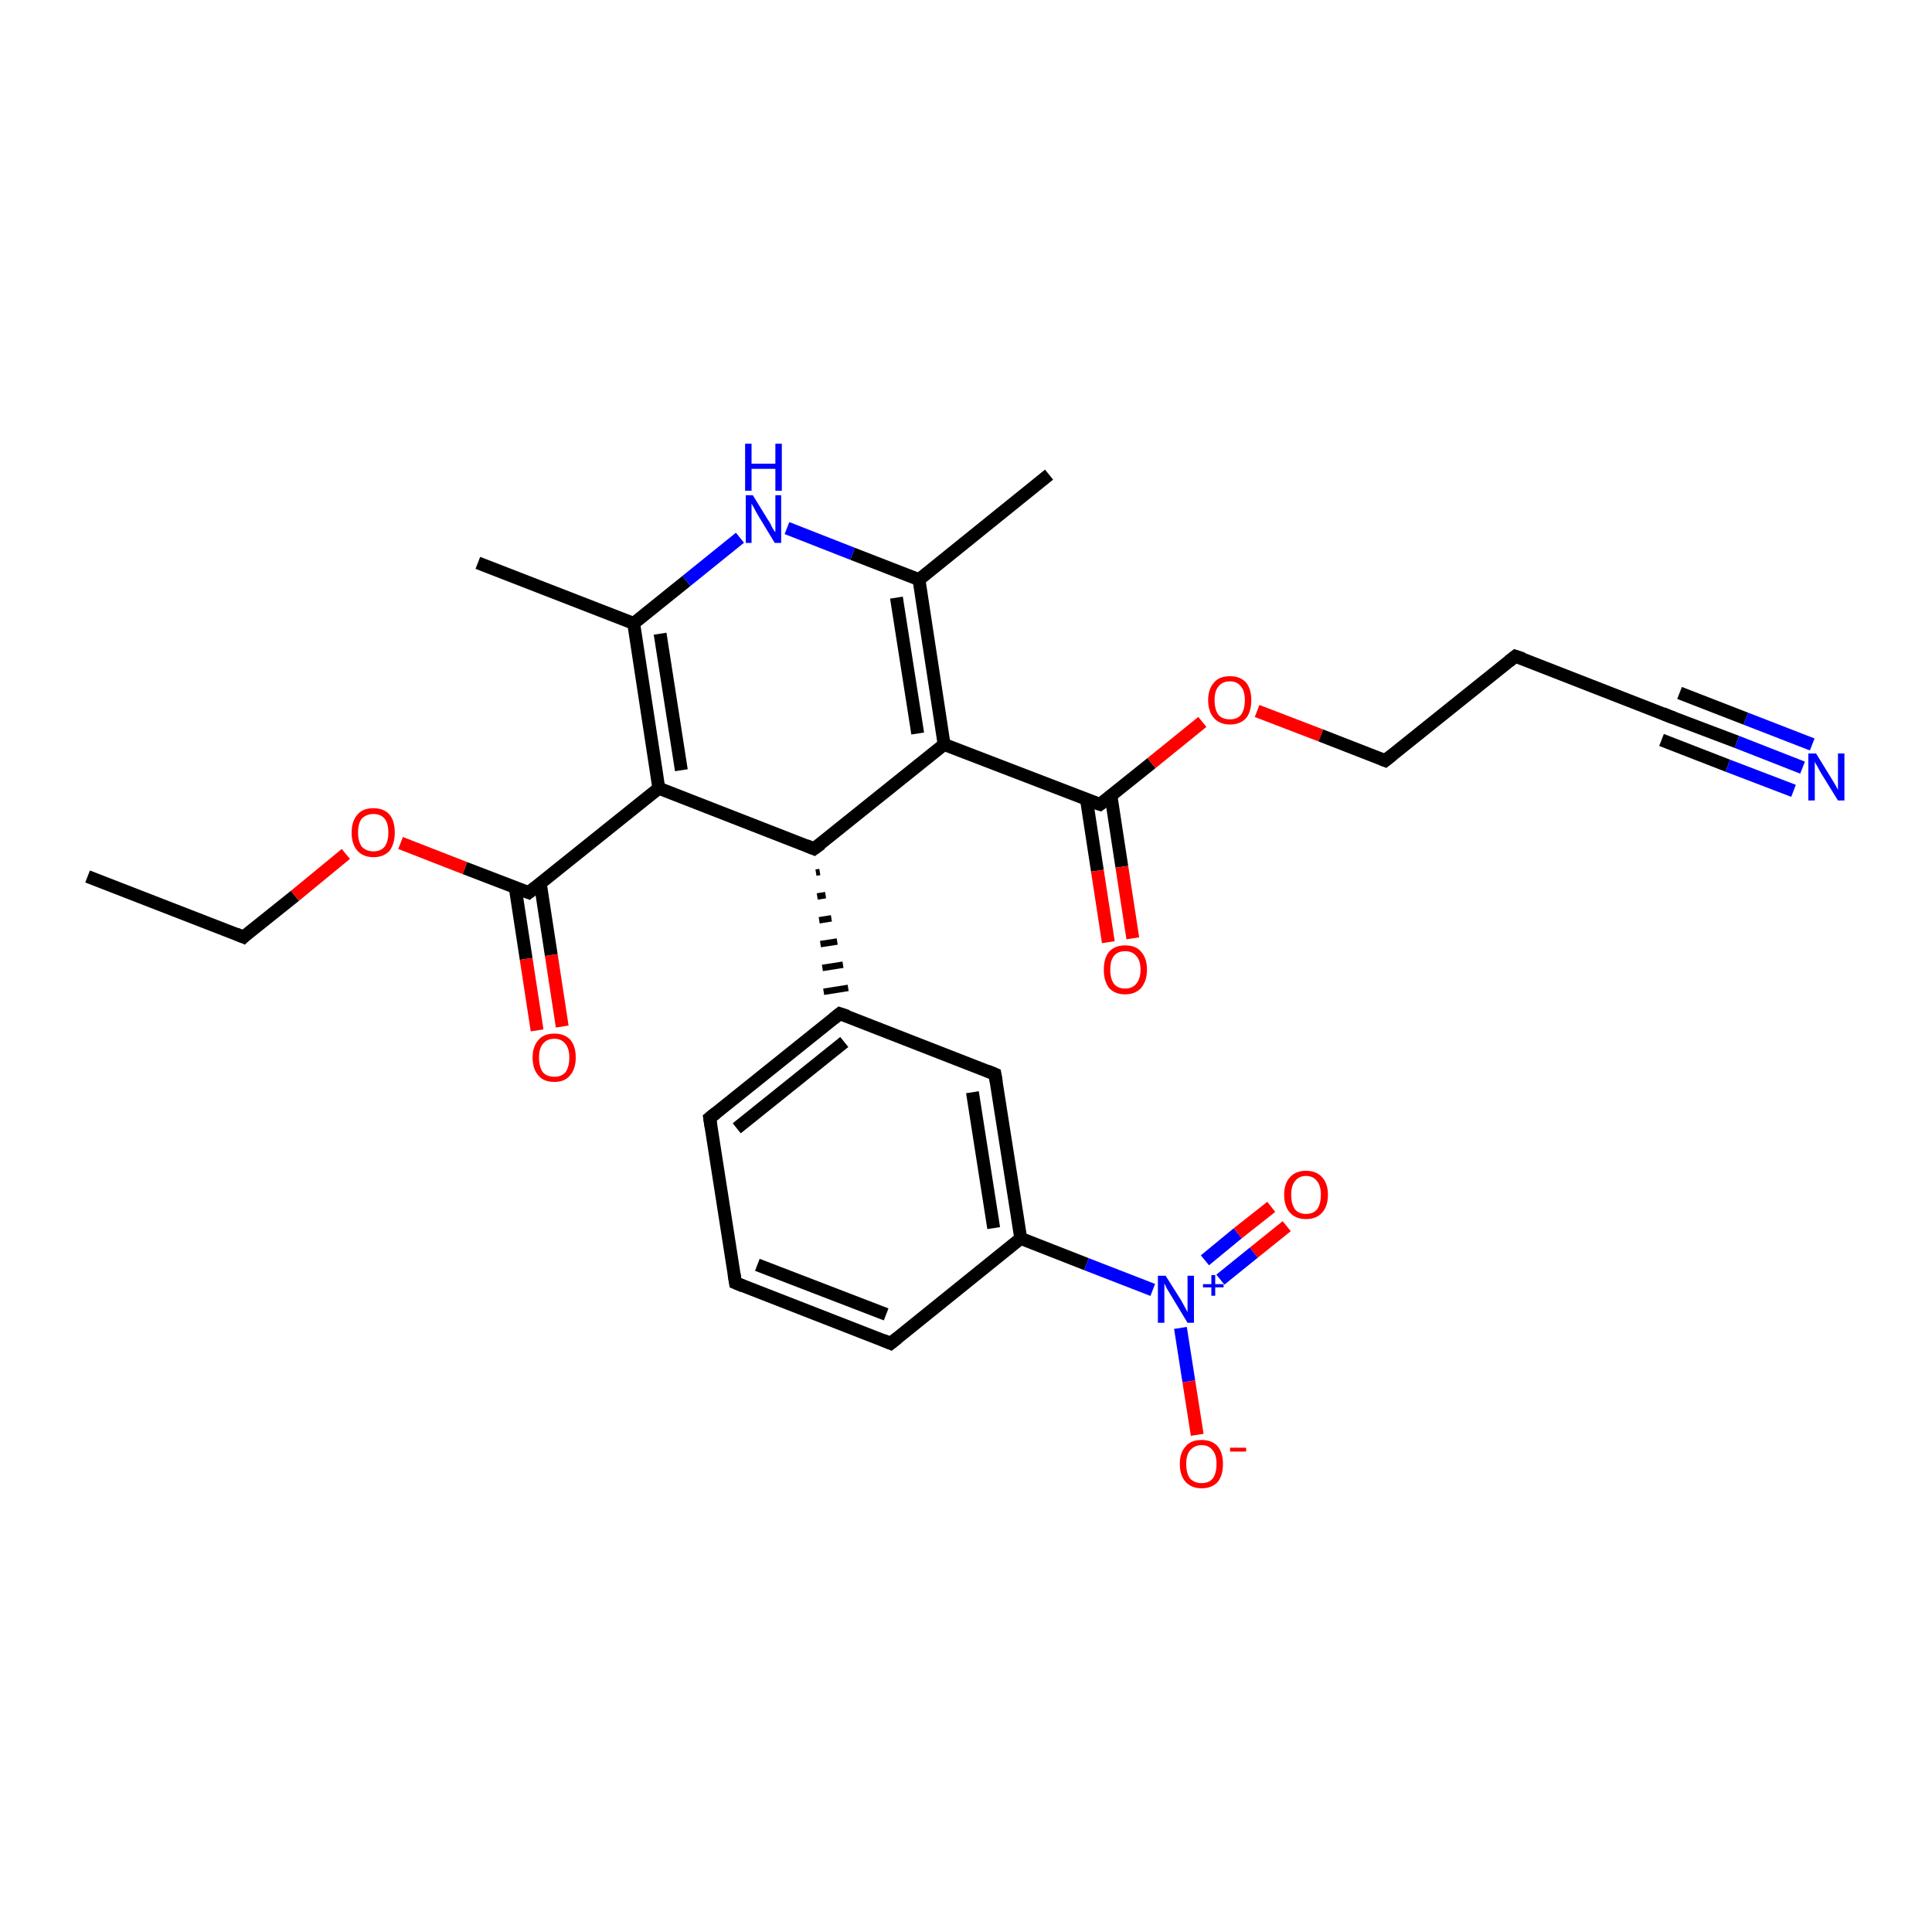 <?xml version='1.0' encoding='iso-8859-1'?>
<svg version='1.1' baseProfile='full'
              xmlns='http://www.w3.org/2000/svg'
                      xmlns:rdkit='http://www.rdkit.org/xml'
                      xmlns:xlink='http://www.w3.org/1999/xlink'
                  xml:space='preserve'
width='300px' height='300px' viewBox='0 0 300 300'>
<!-- END OF HEADER -->
<rect style='opacity:1.0;fill:#FFFFFF;stroke:none' width='300.0' height='300.0' x='0.0' y='0.0'> </rect>
<path class='bond-0 atom-0 atom-1' d='M 13.6,136.1 L 37.8,145.5' style='fill:none;fill-rule:evenodd;stroke:#000000;stroke-width:2.0px;stroke-linecap:butt;stroke-linejoin:miter;stroke-opacity:1' />
<path class='bond-1 atom-1 atom-2' d='M 37.8,145.5 L 45.8,139.1' style='fill:none;fill-rule:evenodd;stroke:#000000;stroke-width:2.0px;stroke-linecap:butt;stroke-linejoin:miter;stroke-opacity:1' />
<path class='bond-1 atom-1 atom-2' d='M 45.8,139.1 L 53.7,132.6' style='fill:none;fill-rule:evenodd;stroke:#FF0000;stroke-width:2.0px;stroke-linecap:butt;stroke-linejoin:miter;stroke-opacity:1' />
<path class='bond-2 atom-2 atom-3' d='M 62.2,130.9 L 72.2,134.8' style='fill:none;fill-rule:evenodd;stroke:#FF0000;stroke-width:2.0px;stroke-linecap:butt;stroke-linejoin:miter;stroke-opacity:1' />
<path class='bond-2 atom-2 atom-3' d='M 72.2,134.8 L 82.1,138.6' style='fill:none;fill-rule:evenodd;stroke:#000000;stroke-width:2.0px;stroke-linecap:butt;stroke-linejoin:miter;stroke-opacity:1' />
<path class='bond-3 atom-3 atom-4' d='M 80.0,137.8 L 81.7,148.9' style='fill:none;fill-rule:evenodd;stroke:#000000;stroke-width:2.0px;stroke-linecap:butt;stroke-linejoin:miter;stroke-opacity:1' />
<path class='bond-3 atom-3 atom-4' d='M 81.7,148.9 L 83.4,160.0' style='fill:none;fill-rule:evenodd;stroke:#FF0000;stroke-width:2.0px;stroke-linecap:butt;stroke-linejoin:miter;stroke-opacity:1' />
<path class='bond-3 atom-3 atom-4' d='M 83.9,137.2 L 85.6,148.3' style='fill:none;fill-rule:evenodd;stroke:#000000;stroke-width:2.0px;stroke-linecap:butt;stroke-linejoin:miter;stroke-opacity:1' />
<path class='bond-3 atom-3 atom-4' d='M 85.6,148.3 L 87.3,159.4' style='fill:none;fill-rule:evenodd;stroke:#FF0000;stroke-width:2.0px;stroke-linecap:butt;stroke-linejoin:miter;stroke-opacity:1' />
<path class='bond-4 atom-3 atom-5' d='M 82.1,138.6 L 102.3,122.4' style='fill:none;fill-rule:evenodd;stroke:#000000;stroke-width:2.0px;stroke-linecap:butt;stroke-linejoin:miter;stroke-opacity:1' />
<path class='bond-5 atom-5 atom-6' d='M 102.3,122.4 L 98.4,96.8' style='fill:none;fill-rule:evenodd;stroke:#000000;stroke-width:2.0px;stroke-linecap:butt;stroke-linejoin:miter;stroke-opacity:1' />
<path class='bond-5 atom-5 atom-6' d='M 105.8,119.6 L 102.5,98.4' style='fill:none;fill-rule:evenodd;stroke:#000000;stroke-width:2.0px;stroke-linecap:butt;stroke-linejoin:miter;stroke-opacity:1' />
<path class='bond-6 atom-6 atom-7' d='M 98.4,96.8 L 74.2,87.4' style='fill:none;fill-rule:evenodd;stroke:#000000;stroke-width:2.0px;stroke-linecap:butt;stroke-linejoin:miter;stroke-opacity:1' />
<path class='bond-7 atom-6 atom-8' d='M 98.4,96.8 L 106.6,90.2' style='fill:none;fill-rule:evenodd;stroke:#000000;stroke-width:2.0px;stroke-linecap:butt;stroke-linejoin:miter;stroke-opacity:1' />
<path class='bond-7 atom-6 atom-8' d='M 106.6,90.2 L 114.9,83.5' style='fill:none;fill-rule:evenodd;stroke:#0000FF;stroke-width:2.0px;stroke-linecap:butt;stroke-linejoin:miter;stroke-opacity:1' />
<path class='bond-8 atom-8 atom-9' d='M 122.2,82.0 L 132.4,86.0' style='fill:none;fill-rule:evenodd;stroke:#0000FF;stroke-width:2.0px;stroke-linecap:butt;stroke-linejoin:miter;stroke-opacity:1' />
<path class='bond-8 atom-8 atom-9' d='M 132.4,86.0 L 142.7,90.0' style='fill:none;fill-rule:evenodd;stroke:#000000;stroke-width:2.0px;stroke-linecap:butt;stroke-linejoin:miter;stroke-opacity:1' />
<path class='bond-9 atom-9 atom-10' d='M 142.7,90.0 L 162.9,73.7' style='fill:none;fill-rule:evenodd;stroke:#000000;stroke-width:2.0px;stroke-linecap:butt;stroke-linejoin:miter;stroke-opacity:1' />
<path class='bond-10 atom-9 atom-11' d='M 142.7,90.0 L 146.6,115.6' style='fill:none;fill-rule:evenodd;stroke:#000000;stroke-width:2.0px;stroke-linecap:butt;stroke-linejoin:miter;stroke-opacity:1' />
<path class='bond-10 atom-9 atom-11' d='M 139.2,92.8 L 142.5,113.9' style='fill:none;fill-rule:evenodd;stroke:#000000;stroke-width:2.0px;stroke-linecap:butt;stroke-linejoin:miter;stroke-opacity:1' />
<path class='bond-11 atom-11 atom-12' d='M 146.6,115.6 L 170.8,124.9' style='fill:none;fill-rule:evenodd;stroke:#000000;stroke-width:2.0px;stroke-linecap:butt;stroke-linejoin:miter;stroke-opacity:1' />
<path class='bond-12 atom-12 atom-13' d='M 168.7,124.1 L 170.4,135.2' style='fill:none;fill-rule:evenodd;stroke:#000000;stroke-width:2.0px;stroke-linecap:butt;stroke-linejoin:miter;stroke-opacity:1' />
<path class='bond-12 atom-12 atom-13' d='M 170.4,135.2 L 172.1,146.3' style='fill:none;fill-rule:evenodd;stroke:#FF0000;stroke-width:2.0px;stroke-linecap:butt;stroke-linejoin:miter;stroke-opacity:1' />
<path class='bond-12 atom-12 atom-13' d='M 172.5,123.5 L 174.2,134.6' style='fill:none;fill-rule:evenodd;stroke:#000000;stroke-width:2.0px;stroke-linecap:butt;stroke-linejoin:miter;stroke-opacity:1' />
<path class='bond-12 atom-12 atom-13' d='M 174.2,134.6 L 175.9,145.7' style='fill:none;fill-rule:evenodd;stroke:#FF0000;stroke-width:2.0px;stroke-linecap:butt;stroke-linejoin:miter;stroke-opacity:1' />
<path class='bond-13 atom-12 atom-14' d='M 170.8,124.9 L 178.8,118.5' style='fill:none;fill-rule:evenodd;stroke:#000000;stroke-width:2.0px;stroke-linecap:butt;stroke-linejoin:miter;stroke-opacity:1' />
<path class='bond-13 atom-12 atom-14' d='M 178.8,118.5 L 186.7,112.1' style='fill:none;fill-rule:evenodd;stroke:#FF0000;stroke-width:2.0px;stroke-linecap:butt;stroke-linejoin:miter;stroke-opacity:1' />
<path class='bond-14 atom-14 atom-15' d='M 195.2,110.4 L 205.1,114.2' style='fill:none;fill-rule:evenodd;stroke:#FF0000;stroke-width:2.0px;stroke-linecap:butt;stroke-linejoin:miter;stroke-opacity:1' />
<path class='bond-14 atom-14 atom-15' d='M 205.1,114.2 L 215.1,118.1' style='fill:none;fill-rule:evenodd;stroke:#000000;stroke-width:2.0px;stroke-linecap:butt;stroke-linejoin:miter;stroke-opacity:1' />
<path class='bond-15 atom-15 atom-16' d='M 215.1,118.1 L 235.3,101.9' style='fill:none;fill-rule:evenodd;stroke:#000000;stroke-width:2.0px;stroke-linecap:butt;stroke-linejoin:miter;stroke-opacity:1' />
<path class='bond-16 atom-16 atom-17' d='M 235.3,101.9 L 259.4,111.3' style='fill:none;fill-rule:evenodd;stroke:#000000;stroke-width:2.0px;stroke-linecap:butt;stroke-linejoin:miter;stroke-opacity:1' />
<path class='bond-17 atom-17 atom-18' d='M 259.4,111.3 L 269.7,115.2' style='fill:none;fill-rule:evenodd;stroke:#000000;stroke-width:2.0px;stroke-linecap:butt;stroke-linejoin:miter;stroke-opacity:1' />
<path class='bond-17 atom-17 atom-18' d='M 269.7,115.2 L 279.9,119.2' style='fill:none;fill-rule:evenodd;stroke:#0000FF;stroke-width:2.0px;stroke-linecap:butt;stroke-linejoin:miter;stroke-opacity:1' />
<path class='bond-17 atom-17 atom-18' d='M 260.8,107.6 L 271.1,111.6' style='fill:none;fill-rule:evenodd;stroke:#000000;stroke-width:2.0px;stroke-linecap:butt;stroke-linejoin:miter;stroke-opacity:1' />
<path class='bond-17 atom-17 atom-18' d='M 271.1,111.6 L 281.4,115.6' style='fill:none;fill-rule:evenodd;stroke:#0000FF;stroke-width:2.0px;stroke-linecap:butt;stroke-linejoin:miter;stroke-opacity:1' />
<path class='bond-17 atom-17 atom-18' d='M 258.0,114.9 L 268.3,118.9' style='fill:none;fill-rule:evenodd;stroke:#000000;stroke-width:2.0px;stroke-linecap:butt;stroke-linejoin:miter;stroke-opacity:1' />
<path class='bond-17 atom-17 atom-18' d='M 268.3,118.9 L 278.5,122.8' style='fill:none;fill-rule:evenodd;stroke:#0000FF;stroke-width:2.0px;stroke-linecap:butt;stroke-linejoin:miter;stroke-opacity:1' />
<path class='bond-18 atom-11 atom-19' d='M 146.6,115.6 L 126.4,131.8' style='fill:none;fill-rule:evenodd;stroke:#000000;stroke-width:2.0px;stroke-linecap:butt;stroke-linejoin:miter;stroke-opacity:1' />
<path class='bond-19 atom-19 atom-20' d='M 126.7,135.5 L 127.3,135.4' style='fill:none;fill-rule:evenodd;stroke:#000000;stroke-width:1.0px;stroke-linecap:butt;stroke-linejoin:miter;stroke-opacity:1' />
<path class='bond-19 atom-19 atom-20' d='M 126.9,139.2 L 128.2,139.0' style='fill:none;fill-rule:evenodd;stroke:#000000;stroke-width:1.0px;stroke-linecap:butt;stroke-linejoin:miter;stroke-opacity:1' />
<path class='bond-19 atom-19 atom-20' d='M 127.2,142.9 L 129.1,142.6' style='fill:none;fill-rule:evenodd;stroke:#000000;stroke-width:1.0px;stroke-linecap:butt;stroke-linejoin:miter;stroke-opacity:1' />
<path class='bond-19 atom-19 atom-20' d='M 127.4,146.6 L 130.0,146.2' style='fill:none;fill-rule:evenodd;stroke:#000000;stroke-width:1.0px;stroke-linecap:butt;stroke-linejoin:miter;stroke-opacity:1' />
<path class='bond-19 atom-19 atom-20' d='M 127.7,150.3 L 130.9,149.8' style='fill:none;fill-rule:evenodd;stroke:#000000;stroke-width:1.0px;stroke-linecap:butt;stroke-linejoin:miter;stroke-opacity:1' />
<path class='bond-19 atom-19 atom-20' d='M 127.9,154.0 L 131.7,153.4' style='fill:none;fill-rule:evenodd;stroke:#000000;stroke-width:1.0px;stroke-linecap:butt;stroke-linejoin:miter;stroke-opacity:1' />
<path class='bond-20 atom-20 atom-21' d='M 130.4,157.4 L 110.2,173.6' style='fill:none;fill-rule:evenodd;stroke:#000000;stroke-width:2.0px;stroke-linecap:butt;stroke-linejoin:miter;stroke-opacity:1' />
<path class='bond-20 atom-20 atom-21' d='M 131.1,161.8 L 114.4,175.2' style='fill:none;fill-rule:evenodd;stroke:#000000;stroke-width:2.0px;stroke-linecap:butt;stroke-linejoin:miter;stroke-opacity:1' />
<path class='bond-21 atom-21 atom-22' d='M 110.2,173.6 L 114.2,199.2' style='fill:none;fill-rule:evenodd;stroke:#000000;stroke-width:2.0px;stroke-linecap:butt;stroke-linejoin:miter;stroke-opacity:1' />
<path class='bond-22 atom-22 atom-23' d='M 114.2,199.2 L 138.3,208.6' style='fill:none;fill-rule:evenodd;stroke:#000000;stroke-width:2.0px;stroke-linecap:butt;stroke-linejoin:miter;stroke-opacity:1' />
<path class='bond-22 atom-22 atom-23' d='M 117.6,196.4 L 137.6,204.1' style='fill:none;fill-rule:evenodd;stroke:#000000;stroke-width:2.0px;stroke-linecap:butt;stroke-linejoin:miter;stroke-opacity:1' />
<path class='bond-23 atom-23 atom-24' d='M 138.3,208.6 L 158.5,192.3' style='fill:none;fill-rule:evenodd;stroke:#000000;stroke-width:2.0px;stroke-linecap:butt;stroke-linejoin:miter;stroke-opacity:1' />
<path class='bond-24 atom-24 atom-25' d='M 158.5,192.3 L 168.7,196.3' style='fill:none;fill-rule:evenodd;stroke:#000000;stroke-width:2.0px;stroke-linecap:butt;stroke-linejoin:miter;stroke-opacity:1' />
<path class='bond-24 atom-24 atom-25' d='M 168.7,196.3 L 179.0,200.3' style='fill:none;fill-rule:evenodd;stroke:#0000FF;stroke-width:2.0px;stroke-linecap:butt;stroke-linejoin:miter;stroke-opacity:1' />
<path class='bond-25 atom-25 atom-26' d='M 189.5,198.7 L 194.7,194.5' style='fill:none;fill-rule:evenodd;stroke:#0000FF;stroke-width:2.0px;stroke-linecap:butt;stroke-linejoin:miter;stroke-opacity:1' />
<path class='bond-25 atom-25 atom-26' d='M 194.7,194.5 L 199.8,190.4' style='fill:none;fill-rule:evenodd;stroke:#FF0000;stroke-width:2.0px;stroke-linecap:butt;stroke-linejoin:miter;stroke-opacity:1' />
<path class='bond-25 atom-25 atom-26' d='M 187.1,195.7 L 192.2,191.5' style='fill:none;fill-rule:evenodd;stroke:#0000FF;stroke-width:2.0px;stroke-linecap:butt;stroke-linejoin:miter;stroke-opacity:1' />
<path class='bond-25 atom-25 atom-26' d='M 192.2,191.5 L 197.4,187.4' style='fill:none;fill-rule:evenodd;stroke:#FF0000;stroke-width:2.0px;stroke-linecap:butt;stroke-linejoin:miter;stroke-opacity:1' />
<path class='bond-26 atom-25 atom-27' d='M 183.3,206.2 L 184.6,214.5' style='fill:none;fill-rule:evenodd;stroke:#0000FF;stroke-width:2.0px;stroke-linecap:butt;stroke-linejoin:miter;stroke-opacity:1' />
<path class='bond-26 atom-25 atom-27' d='M 184.6,214.5 L 185.9,222.8' style='fill:none;fill-rule:evenodd;stroke:#FF0000;stroke-width:2.0px;stroke-linecap:butt;stroke-linejoin:miter;stroke-opacity:1' />
<path class='bond-27 atom-24 atom-28' d='M 158.5,192.3 L 154.5,166.8' style='fill:none;fill-rule:evenodd;stroke:#000000;stroke-width:2.0px;stroke-linecap:butt;stroke-linejoin:miter;stroke-opacity:1' />
<path class='bond-27 atom-24 atom-28' d='M 154.3,190.7 L 151.0,169.6' style='fill:none;fill-rule:evenodd;stroke:#000000;stroke-width:2.0px;stroke-linecap:butt;stroke-linejoin:miter;stroke-opacity:1' />
<path class='bond-28 atom-19 atom-5' d='M 126.4,131.8 L 102.3,122.4' style='fill:none;fill-rule:evenodd;stroke:#000000;stroke-width:2.0px;stroke-linecap:butt;stroke-linejoin:miter;stroke-opacity:1' />
<path class='bond-29 atom-28 atom-20' d='M 154.5,166.8 L 130.4,157.4' style='fill:none;fill-rule:evenodd;stroke:#000000;stroke-width:2.0px;stroke-linecap:butt;stroke-linejoin:miter;stroke-opacity:1' />
<path d='M 36.6,145.0 L 37.8,145.5 L 38.2,145.1' style='fill:none;stroke:#000000;stroke-width:2.0px;stroke-linecap:butt;stroke-linejoin:miter;stroke-opacity:1;' />
<path d='M 81.6,138.4 L 82.1,138.6 L 83.1,137.8' style='fill:none;stroke:#000000;stroke-width:2.0px;stroke-linecap:butt;stroke-linejoin:miter;stroke-opacity:1;' />
<path d='M 169.6,124.5 L 170.8,124.9 L 171.2,124.6' style='fill:none;stroke:#000000;stroke-width:2.0px;stroke-linecap:butt;stroke-linejoin:miter;stroke-opacity:1;' />
<path d='M 214.6,117.9 L 215.1,118.1 L 216.1,117.3' style='fill:none;stroke:#000000;stroke-width:2.0px;stroke-linecap:butt;stroke-linejoin:miter;stroke-opacity:1;' />
<path d='M 234.3,102.7 L 235.3,101.9 L 236.5,102.3' style='fill:none;stroke:#000000;stroke-width:2.0px;stroke-linecap:butt;stroke-linejoin:miter;stroke-opacity:1;' />
<path d='M 258.2,110.8 L 259.4,111.3 L 260.0,111.5' style='fill:none;stroke:#000000;stroke-width:2.0px;stroke-linecap:butt;stroke-linejoin:miter;stroke-opacity:1;' />
<path d='M 127.5,131.0 L 126.4,131.8 L 125.2,131.3' style='fill:none;stroke:#000000;stroke-width:2.0px;stroke-linecap:butt;stroke-linejoin:miter;stroke-opacity:1;' />
<path d='M 129.4,158.2 L 130.4,157.4 L 131.6,157.8' style='fill:none;stroke:#000000;stroke-width:2.0px;stroke-linecap:butt;stroke-linejoin:miter;stroke-opacity:1;' />
<path d='M 111.2,172.8 L 110.2,173.6 L 110.4,174.9' style='fill:none;stroke:#000000;stroke-width:2.0px;stroke-linecap:butt;stroke-linejoin:miter;stroke-opacity:1;' />
<path d='M 114.0,197.9 L 114.2,199.2 L 115.4,199.7' style='fill:none;stroke:#000000;stroke-width:2.0px;stroke-linecap:butt;stroke-linejoin:miter;stroke-opacity:1;' />
<path d='M 137.1,208.1 L 138.3,208.6 L 139.3,207.8' style='fill:none;stroke:#000000;stroke-width:2.0px;stroke-linecap:butt;stroke-linejoin:miter;stroke-opacity:1;' />
<path d='M 154.7,168.0 L 154.5,166.8 L 153.3,166.3' style='fill:none;stroke:#000000;stroke-width:2.0px;stroke-linecap:butt;stroke-linejoin:miter;stroke-opacity:1;' />
<path class='atom-2' d='M 54.6 129.3
Q 54.6 127.5, 55.5 126.5
Q 56.3 125.5, 58.0 125.5
Q 59.6 125.5, 60.5 126.5
Q 61.3 127.5, 61.3 129.3
Q 61.3 131.0, 60.5 132.1
Q 59.6 133.1, 58.0 133.1
Q 56.4 133.1, 55.5 132.1
Q 54.6 131.1, 54.6 129.3
M 58.0 132.2
Q 59.1 132.2, 59.7 131.5
Q 60.3 130.7, 60.3 129.3
Q 60.3 127.8, 59.7 127.1
Q 59.1 126.4, 58.0 126.4
Q 56.9 126.4, 56.2 127.1
Q 55.6 127.8, 55.6 129.3
Q 55.6 130.7, 56.2 131.5
Q 56.9 132.2, 58.0 132.2
' fill='#FF0000'/>
<path class='atom-4' d='M 82.7 164.2
Q 82.7 162.5, 83.6 161.5
Q 84.4 160.5, 86.1 160.5
Q 87.7 160.5, 88.6 161.5
Q 89.4 162.5, 89.4 164.2
Q 89.4 166.0, 88.5 167.0
Q 87.7 168.0, 86.1 168.0
Q 84.4 168.0, 83.6 167.0
Q 82.7 166.0, 82.7 164.2
M 86.1 167.2
Q 87.2 167.2, 87.8 166.5
Q 88.4 165.7, 88.4 164.2
Q 88.4 162.8, 87.8 162.1
Q 87.2 161.3, 86.1 161.3
Q 84.9 161.3, 84.3 162.1
Q 83.7 162.8, 83.7 164.2
Q 83.7 165.7, 84.3 166.5
Q 84.9 167.2, 86.1 167.2
' fill='#FF0000'/>
<path class='atom-8' d='M 116.9 76.9
L 119.3 80.8
Q 119.6 81.2, 119.9 81.9
Q 120.3 82.6, 120.4 82.6
L 120.4 76.9
L 121.3 76.9
L 121.3 84.3
L 120.3 84.3
L 117.7 80.0
Q 117.4 79.5, 117.1 78.9
Q 116.8 78.4, 116.7 78.2
L 116.7 84.3
L 115.8 84.3
L 115.8 76.9
L 116.9 76.9
' fill='#0000FF'/>
<path class='atom-8' d='M 115.7 68.9
L 116.7 68.9
L 116.7 72.0
L 120.4 72.0
L 120.4 68.9
L 121.4 68.9
L 121.4 76.2
L 120.4 76.2
L 120.4 72.8
L 116.7 72.8
L 116.7 76.2
L 115.7 76.2
L 115.7 68.9
' fill='#0000FF'/>
<path class='atom-13' d='M 171.4 150.6
Q 171.4 148.8, 172.2 147.8
Q 173.1 146.8, 174.7 146.8
Q 176.4 146.8, 177.2 147.8
Q 178.1 148.8, 178.1 150.6
Q 178.1 152.3, 177.2 153.4
Q 176.3 154.4, 174.7 154.4
Q 173.1 154.4, 172.2 153.4
Q 171.4 152.3, 171.4 150.6
M 174.7 153.5
Q 175.8 153.5, 176.4 152.8
Q 177.1 152.0, 177.1 150.6
Q 177.1 149.1, 176.4 148.4
Q 175.8 147.7, 174.7 147.7
Q 173.6 147.7, 173.0 148.4
Q 172.4 149.1, 172.4 150.6
Q 172.4 152.0, 173.0 152.8
Q 173.6 153.5, 174.7 153.5
' fill='#FF0000'/>
<path class='atom-14' d='M 187.6 108.7
Q 187.6 107.0, 188.5 106.0
Q 189.3 105.0, 191.0 105.0
Q 192.6 105.0, 193.5 106.0
Q 194.3 107.0, 194.3 108.7
Q 194.3 110.5, 193.5 111.5
Q 192.6 112.5, 191.0 112.5
Q 189.4 112.5, 188.5 111.5
Q 187.6 110.5, 187.6 108.7
M 191.0 111.7
Q 192.1 111.7, 192.7 111.0
Q 193.3 110.2, 193.3 108.7
Q 193.3 107.3, 192.7 106.6
Q 192.1 105.8, 191.0 105.8
Q 189.8 105.8, 189.2 106.6
Q 188.6 107.3, 188.6 108.7
Q 188.6 110.2, 189.2 111.0
Q 189.8 111.7, 191.0 111.7
' fill='#FF0000'/>
<path class='atom-18' d='M 282.0 117.0
L 284.4 120.9
Q 284.6 121.2, 285.0 121.9
Q 285.4 122.6, 285.4 122.7
L 285.4 117.0
L 286.4 117.0
L 286.4 124.3
L 285.4 124.3
L 282.8 120.1
Q 282.5 119.6, 282.2 119.0
Q 281.8 118.4, 281.8 118.2
L 281.8 124.3
L 280.8 124.3
L 280.8 117.0
L 282.0 117.0
' fill='#0000FF'/>
<path class='atom-25' d='M 181.0 198.1
L 183.4 201.9
Q 183.6 202.3, 184.0 203.0
Q 184.4 203.7, 184.4 203.8
L 184.4 198.1
L 185.4 198.1
L 185.4 205.4
L 184.4 205.4
L 181.8 201.1
Q 181.5 200.6, 181.2 200.1
Q 180.9 199.5, 180.8 199.3
L 180.8 205.4
L 179.8 205.4
L 179.8 198.1
L 181.0 198.1
' fill='#0000FF'/>
<path class='atom-25' d='M 186.8 199.4
L 188.1 199.4
L 188.1 198.0
L 188.7 198.0
L 188.7 199.4
L 190.0 199.4
L 190.0 199.9
L 188.7 199.9
L 188.7 201.2
L 188.1 201.2
L 188.1 199.9
L 186.8 199.9
L 186.8 199.4
' fill='#0000FF'/>
<path class='atom-26' d='M 199.4 185.5
Q 199.4 183.8, 200.3 182.8
Q 201.2 181.8, 202.8 181.8
Q 204.4 181.8, 205.3 182.8
Q 206.2 183.8, 206.2 185.5
Q 206.2 187.3, 205.3 188.3
Q 204.4 189.3, 202.8 189.3
Q 201.2 189.3, 200.3 188.3
Q 199.4 187.3, 199.4 185.5
M 202.8 188.5
Q 203.9 188.5, 204.5 187.8
Q 205.1 187.0, 205.1 185.5
Q 205.1 184.1, 204.5 183.4
Q 203.9 182.6, 202.8 182.6
Q 201.7 182.6, 201.1 183.4
Q 200.5 184.1, 200.5 185.5
Q 200.5 187.0, 201.1 187.8
Q 201.7 188.5, 202.8 188.5
' fill='#FF0000'/>
<path class='atom-27' d='M 183.2 227.3
Q 183.2 225.6, 184.1 224.6
Q 184.9 223.6, 186.6 223.6
Q 188.2 223.6, 189.1 224.6
Q 189.9 225.6, 189.9 227.3
Q 189.9 229.1, 189.1 230.1
Q 188.2 231.1, 186.6 231.1
Q 185.0 231.1, 184.1 230.1
Q 183.2 229.1, 183.2 227.3
M 186.6 230.3
Q 187.7 230.3, 188.3 229.6
Q 188.9 228.8, 188.9 227.3
Q 188.9 225.9, 188.3 225.2
Q 187.7 224.4, 186.6 224.4
Q 185.5 224.4, 184.8 225.2
Q 184.2 225.9, 184.2 227.3
Q 184.2 228.8, 184.8 229.6
Q 185.5 230.3, 186.6 230.3
' fill='#FF0000'/>
<path class='atom-27' d='M 191.0 224.8
L 193.5 224.8
L 193.5 225.4
L 191.0 225.4
L 191.0 224.8
' fill='#FF0000'/>
</svg>
